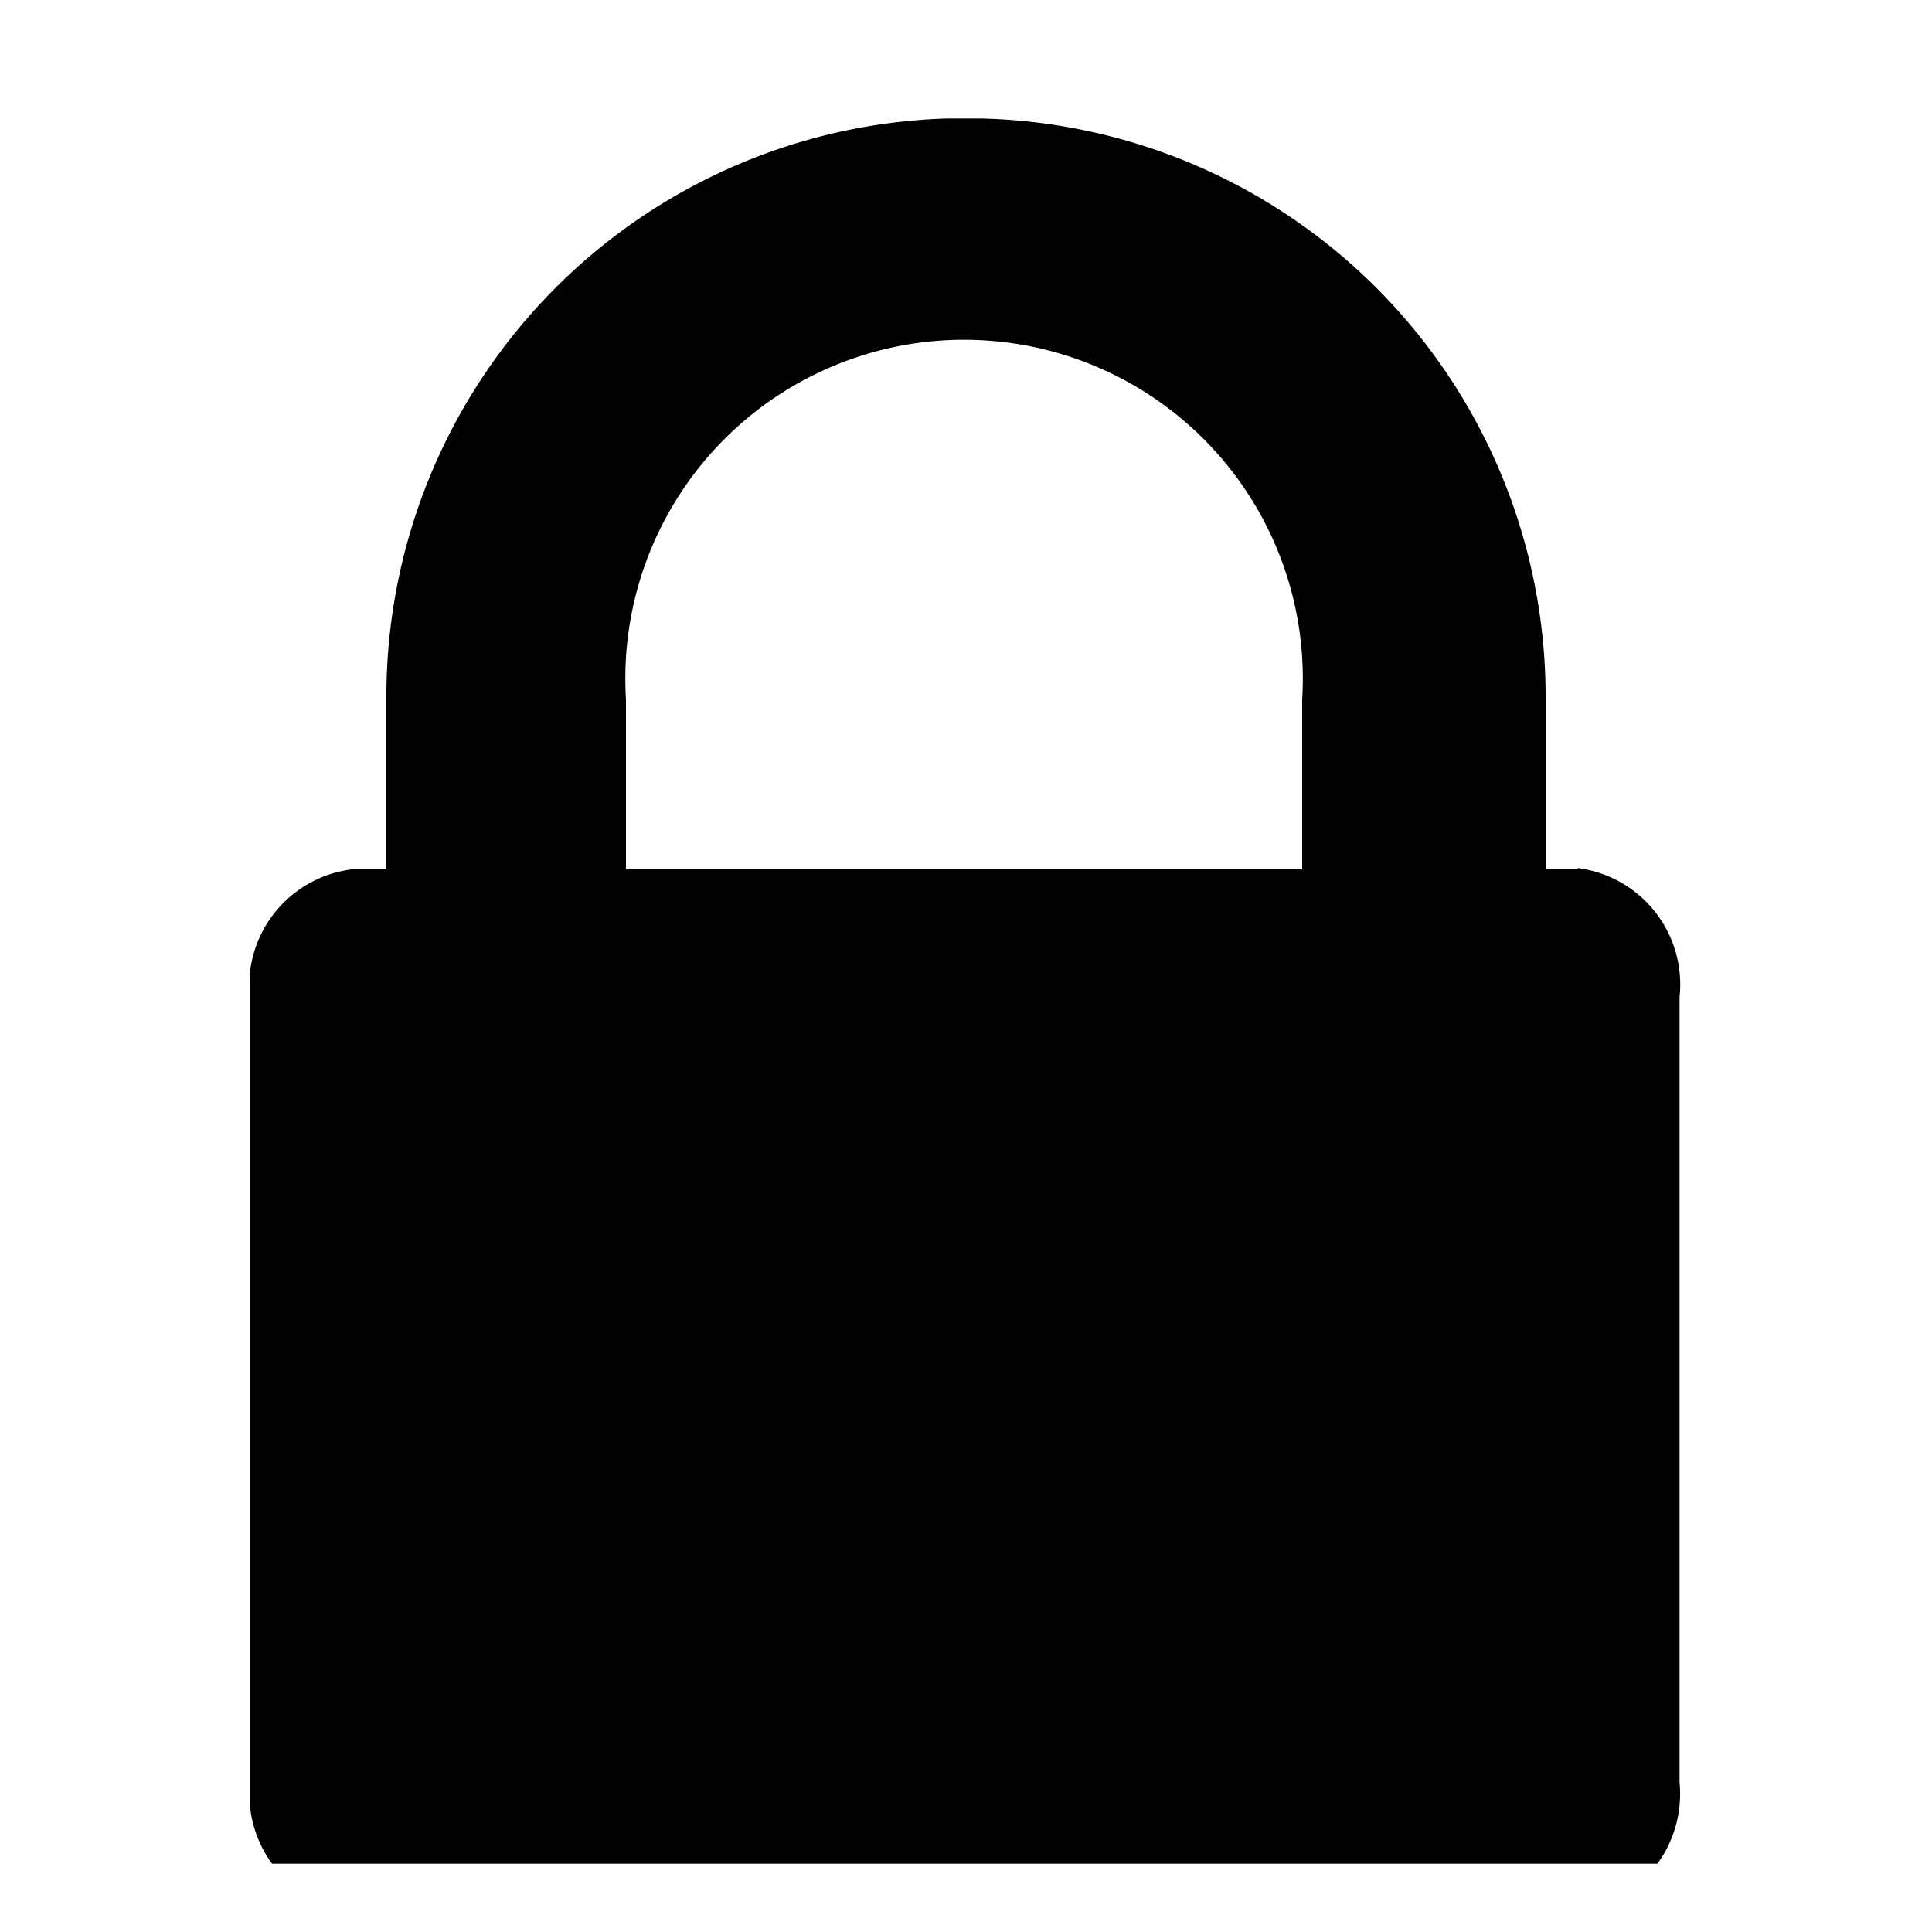 <svg id="Livello_1" data-name="Livello 1" xmlns="http://www.w3.org/2000/svg" xmlns:xlink="http://www.w3.org/1999/xlink" viewBox="0 0 15 15"><defs><style>.cls-1{fill:none;}.cls-2{clip-path:url(#clip-path);}</style><clipPath id="clip-path"><rect class="cls-1" x="1.94" y="0.53" width="11.12" height="13.94"/></clipPath></defs><title>lucchetto</title><g class="cls-2"><path d="M12.25,6.75H12V5.43A4.49,4.49,0,0,0,7.62.92H7.35A4.49,4.49,0,0,0,3,5.43V6.75H2.73a.91.91,0,0,0-.79,1v6.09a.92.92,0,0,0,.79,1h9.52a.92.92,0,0,0,.79-1V7.74a.91.91,0,0,0-.79-1Zm-2.14,0H4.86V5.43a2.63,2.63,0,1,1,5.25,0Zm0,0"/></g></svg>